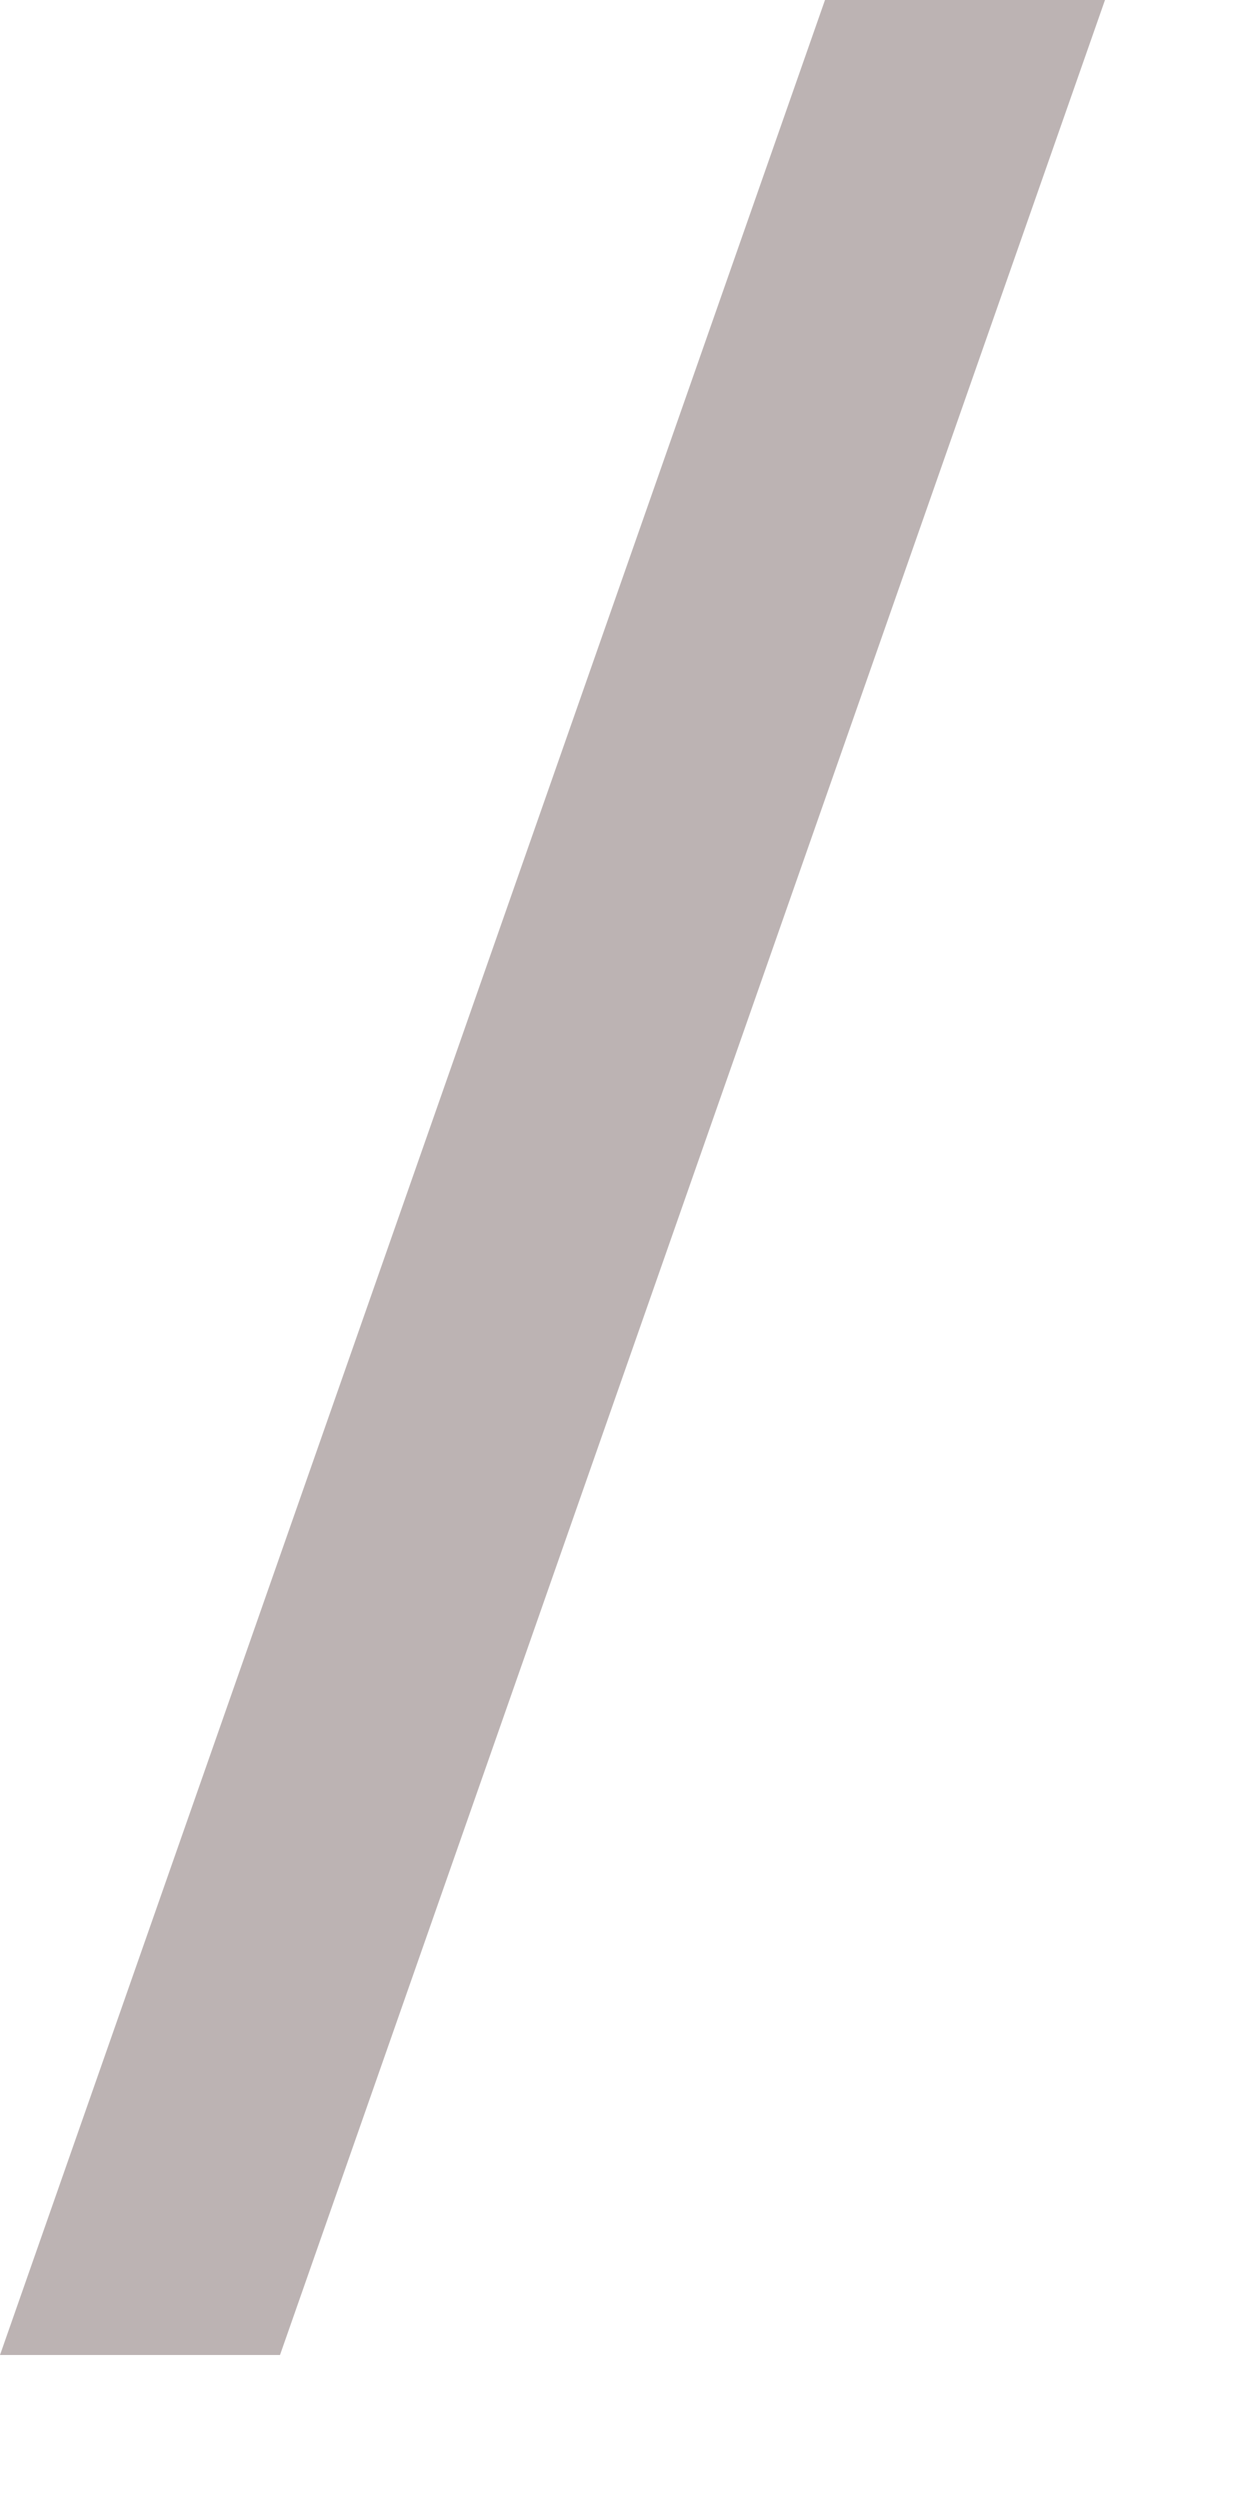 <?xml version="1.0" encoding="UTF-8"?> <svg xmlns="http://www.w3.org/2000/svg" width="7" height="14" viewBox="0 0 7 14" fill="none"><path d="M0 13.188L4.62 0H6.188L1.568 13.188H0Z" fill="#7A6969" fill-opacity="0.5"></path></svg> 